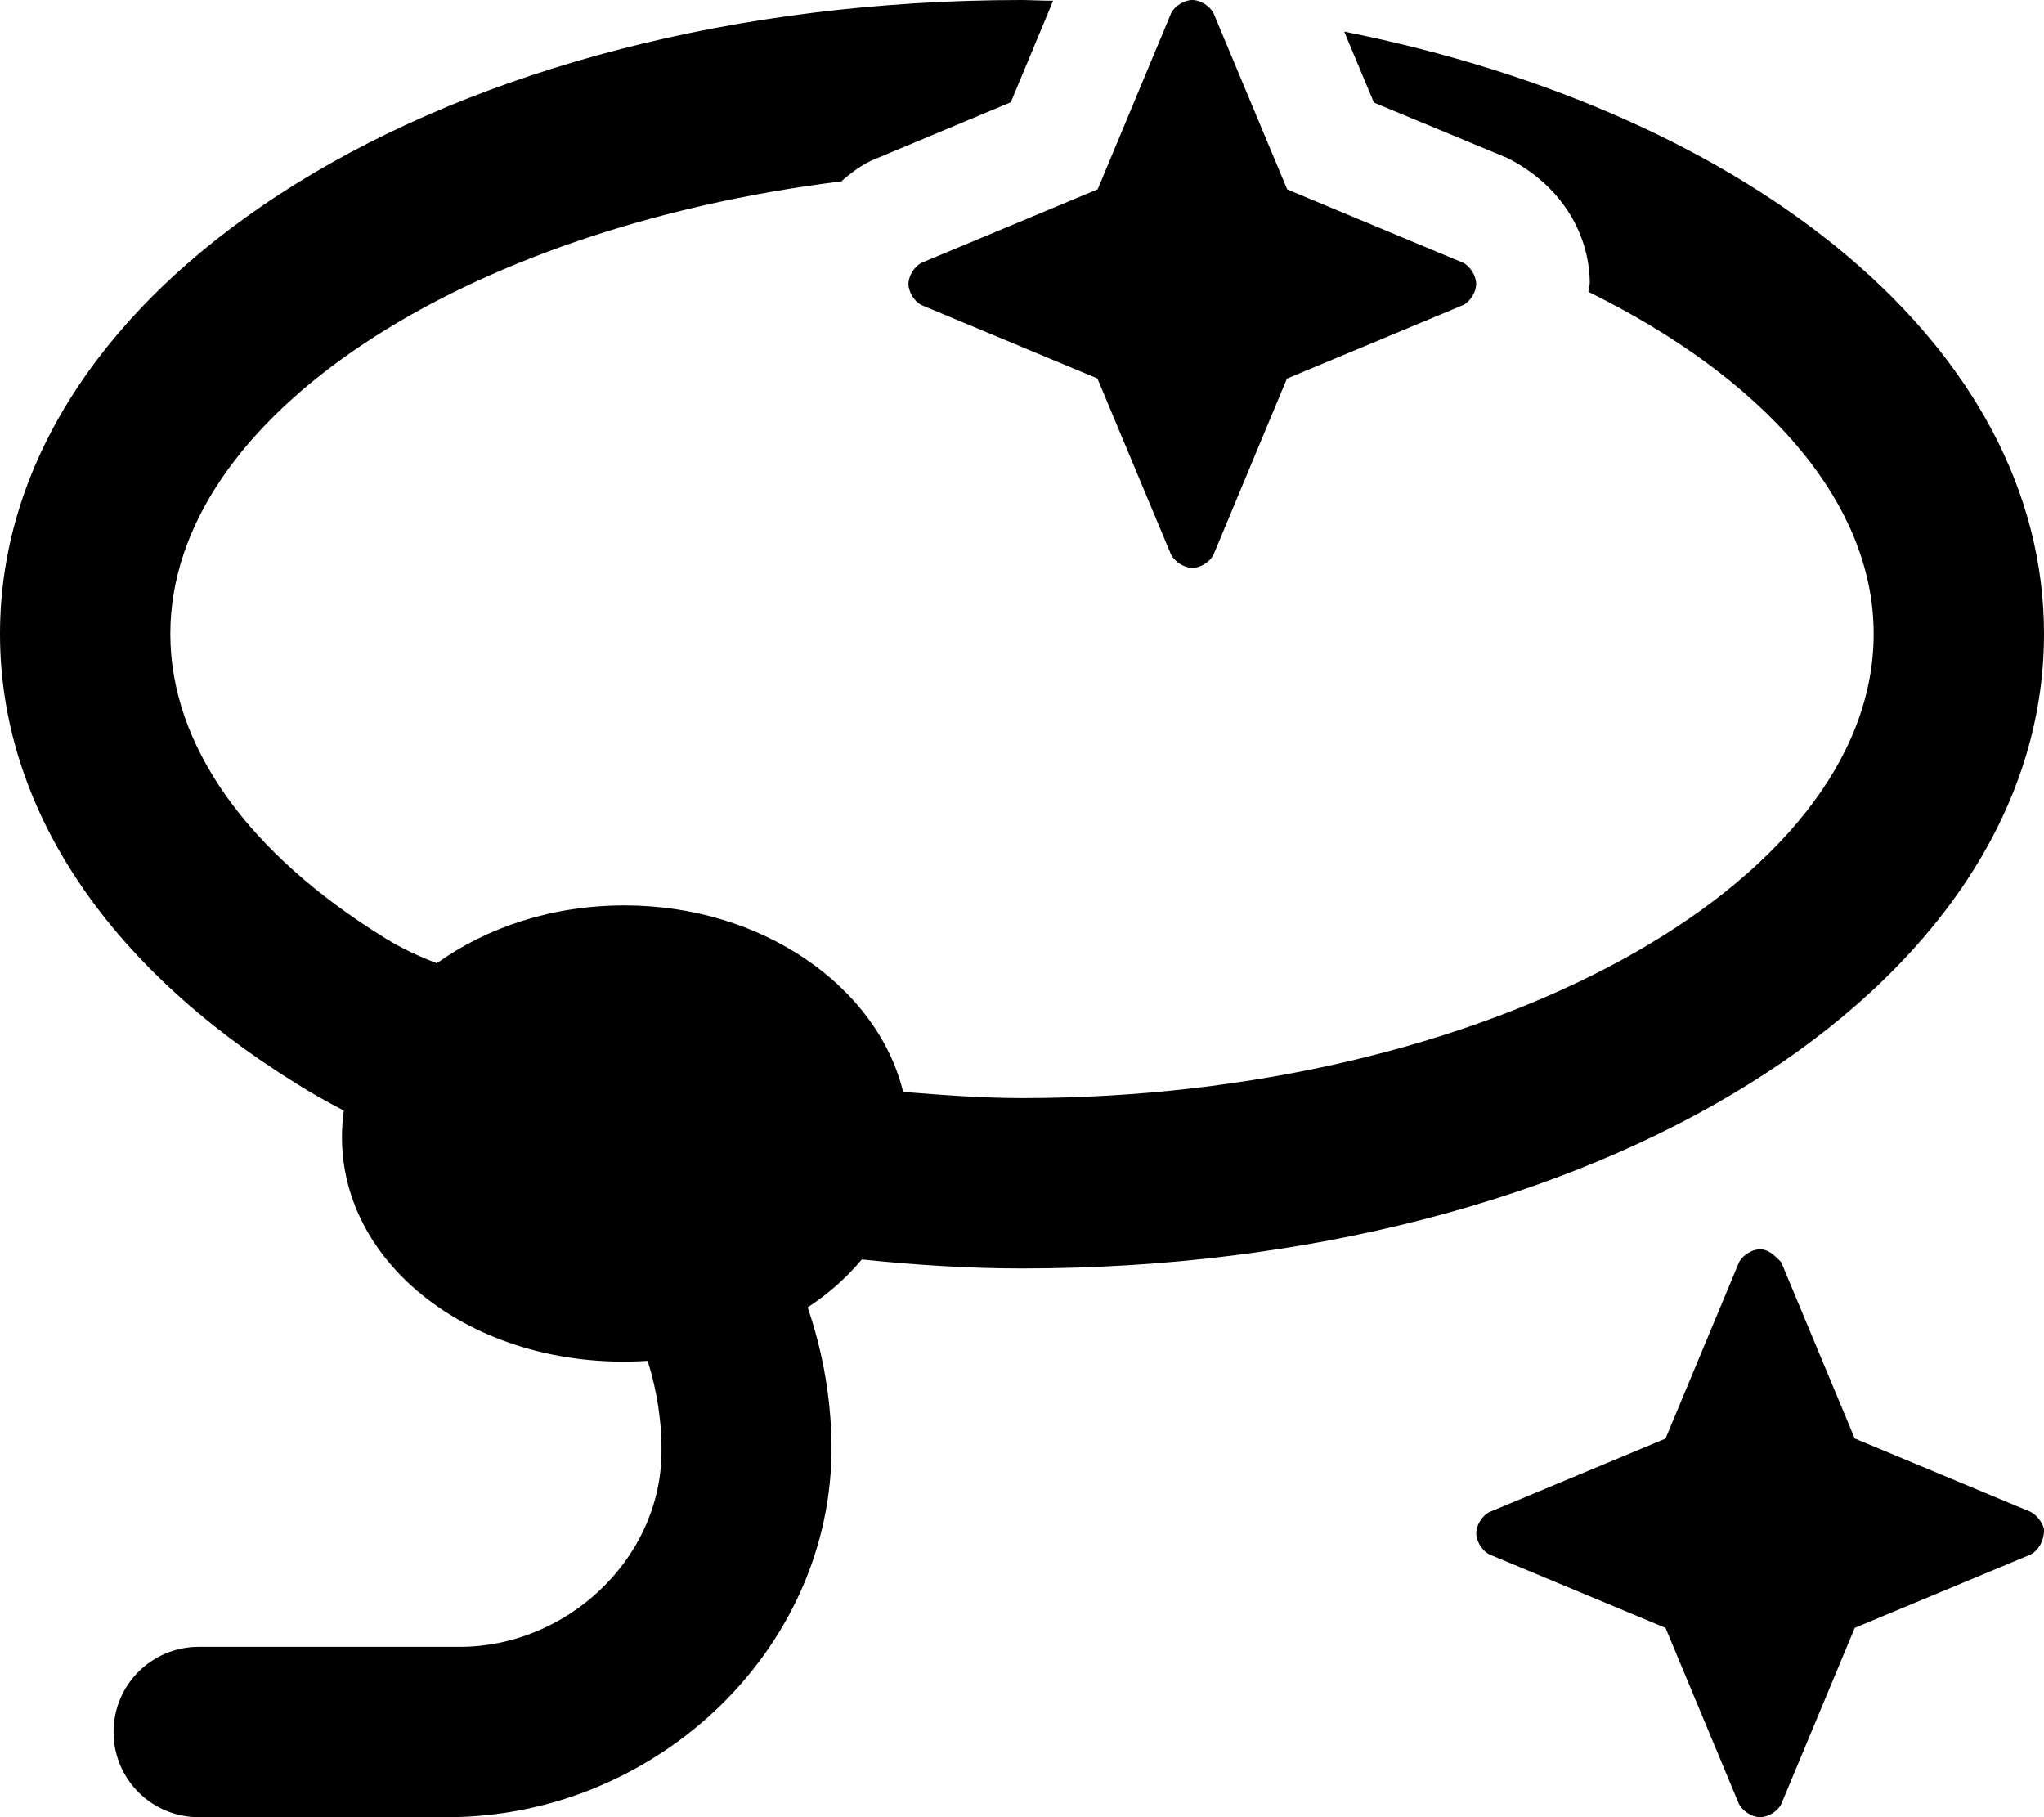 <svg xmlns="http://www.w3.org/2000/svg" viewBox="0 0 576 512"><!--! Font Awesome Pro 6.0.0-alpha3 by @fontawesome - https://fontawesome.com License - https://fontawesome.com/license (Commercial License) --><path d="M256 79.99c.004 2.262 1.654 4.957 3.68 5.971l49.57 20.67l20.77 49.67C331.1 158.3 333.7 160 336 160c2.277 0 4.943-1.656 5.959-3.699l20.7-49.63l49.65-20.71c2.027-1.014 3.676-3.693 3.68-5.955c-.004-2.275-1.65-4.955-3.68-5.971l-49.57-20.67l-20.77-49.67C340.9 1.652 338.3 0 336 0c-2.281 0-4.949 1.652-5.965 3.695l-20.7 49.63L259.7 74.04C257.7 75.05 256 77.72 256 79.99zM572.3 426l-49.64-20.7l-20.7-49.64C500.1 353.7 498.3 352 496 352c-2.277 0-4.943 1.65-5.959 3.693l-20.7 49.64l-49.64 20.7c-2.027 1.016-3.689 3.687-3.689 5.962c0 2.266 1.662 4.95 3.689 5.966l49.64 20.7l20.7 49.64C491.1 510.3 493.7 512 496 512c2.279 0 4.949-1.658 5.965-3.699l20.7-49.64l49.64-20.7C574.3 436.9 576 434.3 576 431.1C576 429.7 574.3 427.1 572.3 426zM576 178.6c0-80.37-81.55-146.6-197.2-169.7l8.367 20.01l37.5 15.56C439.4 51.8 447.8 65.2 448 79.56c-.012 .92-.322 1.754-.393 2.66C496.5 106.3 528 140.9 528 178.6c0 70.88-109.9 130.8-240 130.8c-11.38 0-22.5-.875-33.5-1.75C247.3 278.1 214.9 255.1 176 255.1c-20.38 0-38.75 6.167-52.88 16.29C118.3 269.6 113 267.1 108.8 264.5C69.5 240.3 48 209.8 48 178.6c0-61.29 82.49-114.3 189.1-127.5c2.494-2.26 5.232-4.252 8.252-5.766l39.5-16.52l11.92-28.62C293.8 .217 290.1 0 288 0C126.5 0 0 78.5 0 178.6C0 227 29.63 271.9 83.5 305.3c4.125 2.625 8.625 5.125 13.38 7.625c-5.625 40.88 35.5 73.75 85.63 70.5c2.688 8.551 4.062 17.46 3.889 26.49C185.8 439.7 159.4 464 129.6 464H56C42.75 464 32 474.7 32 488C32 501.3 42.75 512 56 512h70.05c59.44 0 110.6-48.69 108.2-108.1c-.477-12.06-2.693-23.99-6.652-35.54c5.75-3.75 10.88-8.25 15.25-13.5C257.8 356.4 272.8 357.4 288 357.4C449.5 357.4 576 278.9 576 178.6z"/></svg>